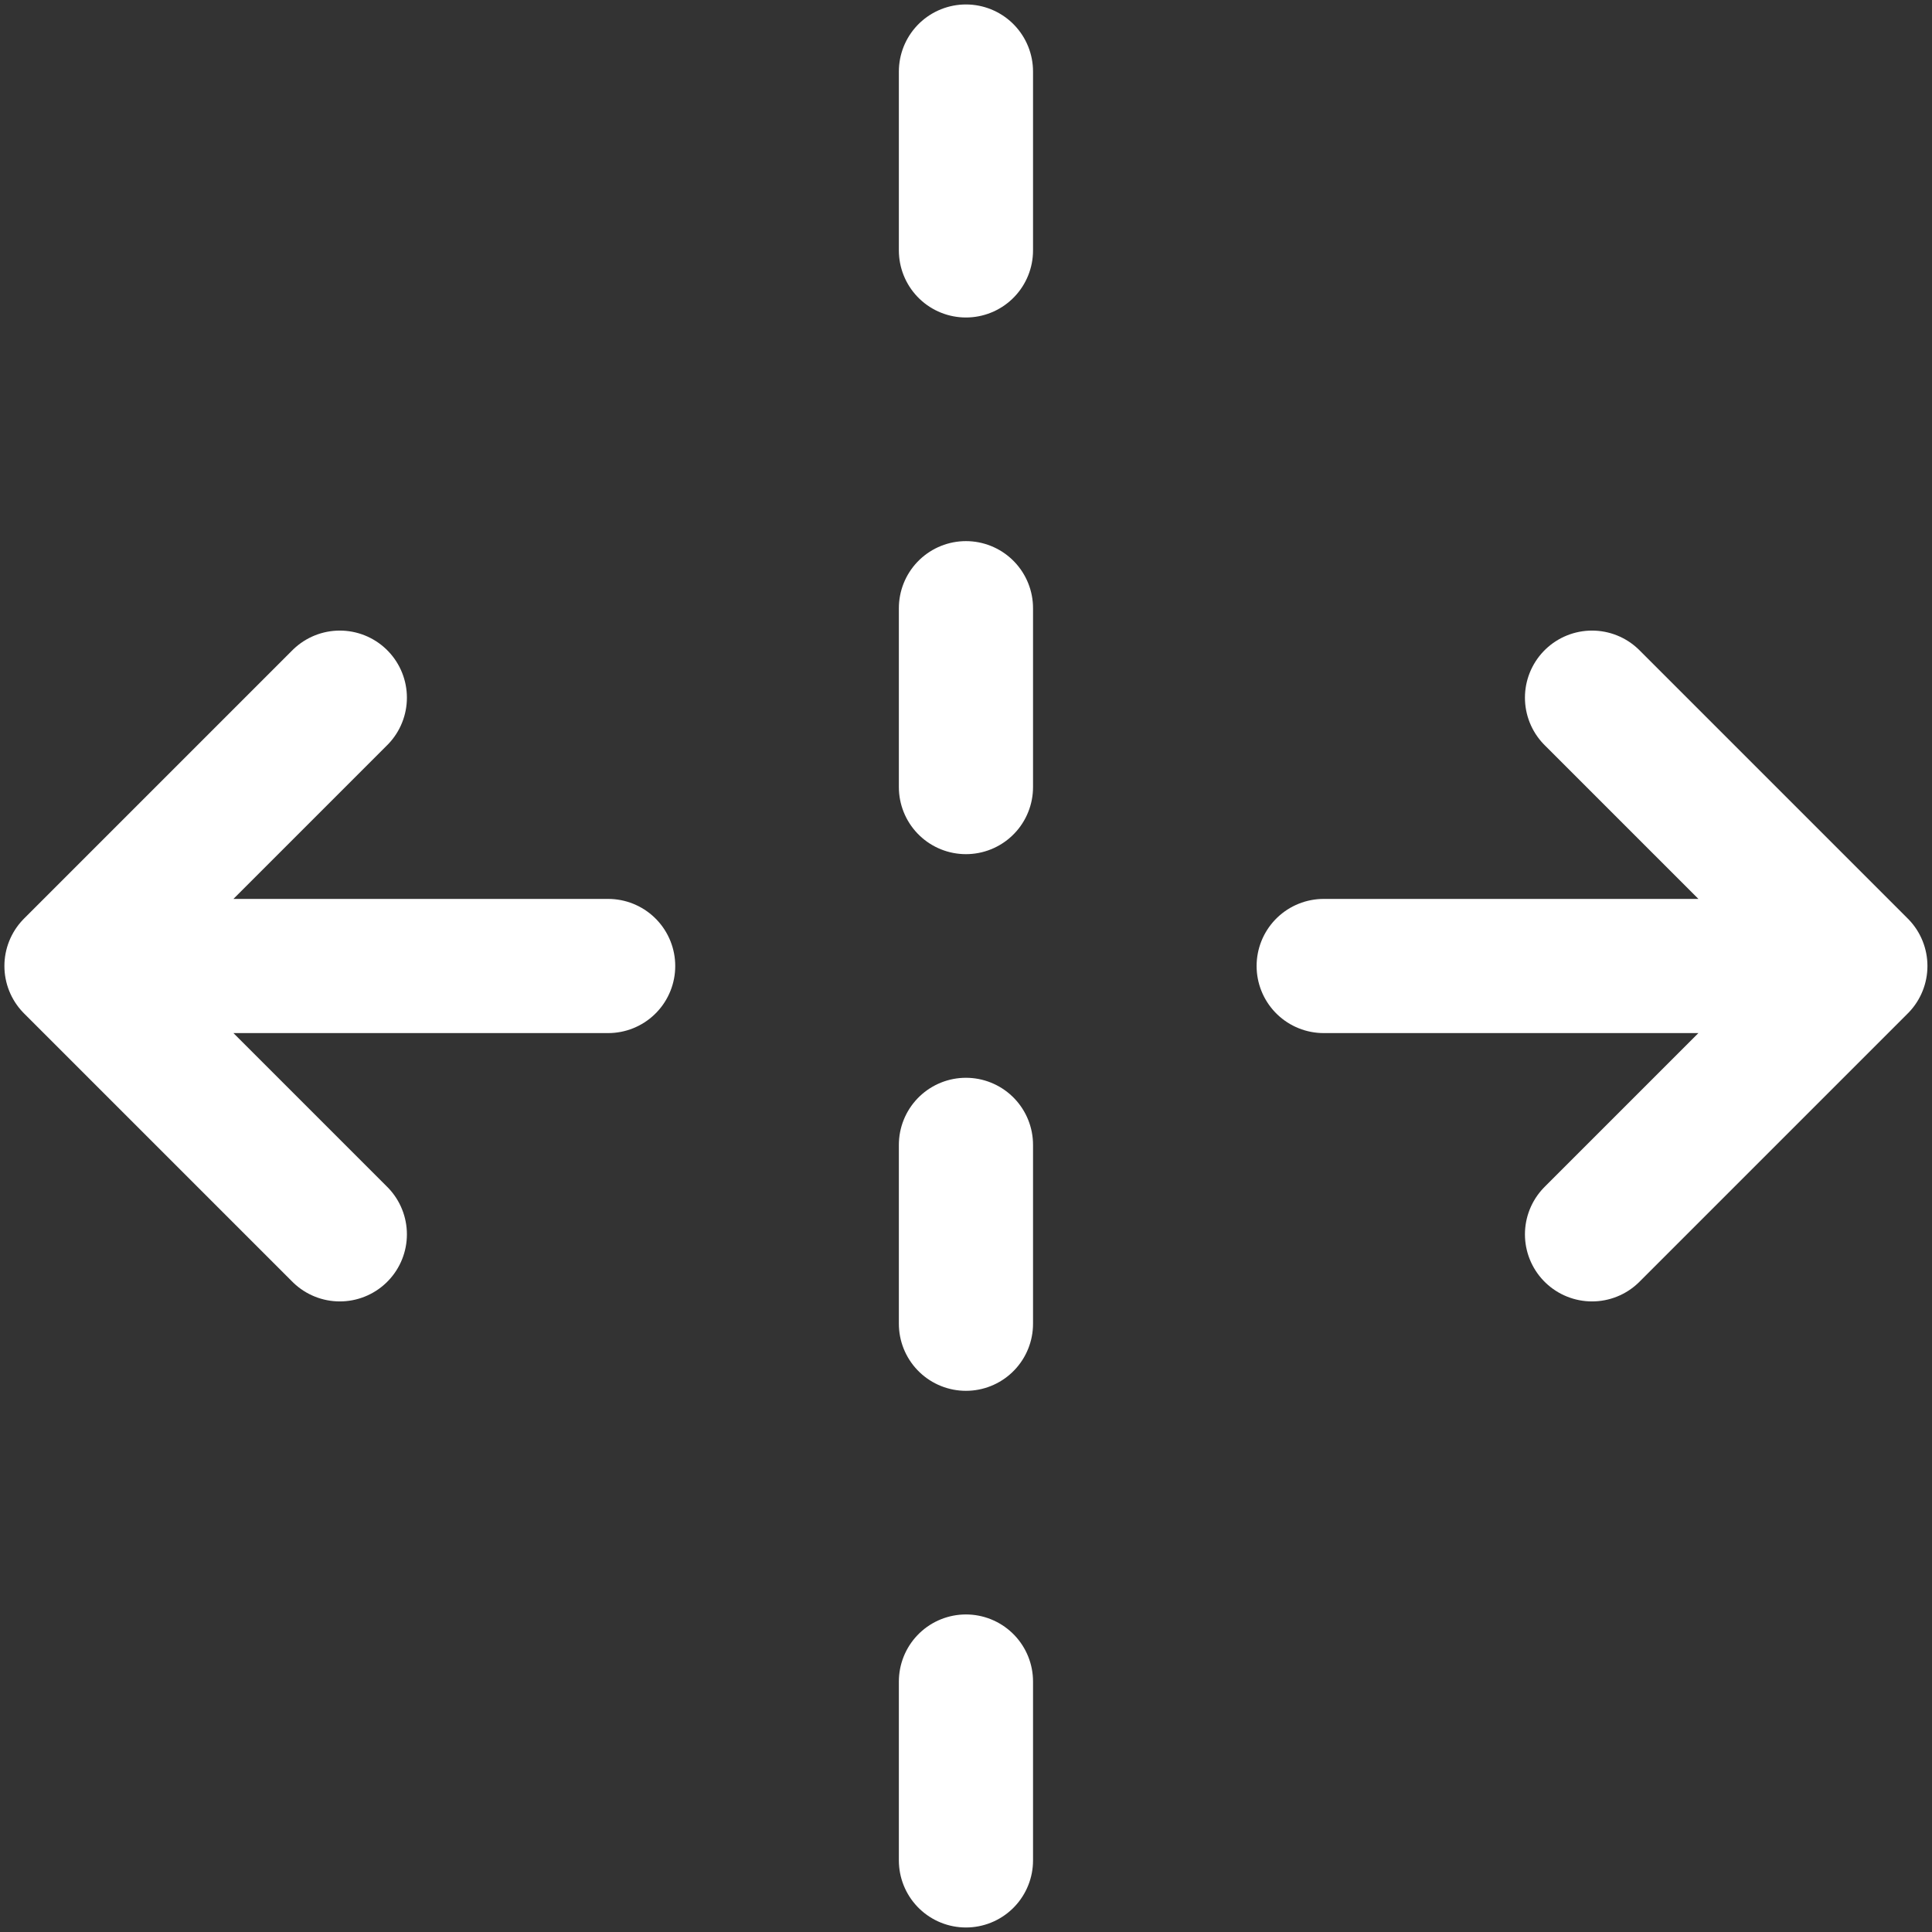 <svg width="36" height="36" fill="none" xmlns="http://www.w3.org/2000/svg"><rect width="100%" height="100%" fill="#333333" stroke="none"/><path d="M24.665 18h10m0 0l-5 5m5-5l-5-5m-18.333 5h-10m0 0l5-5m-5 5l5 5M17.999 1.333v3.333m0 6.667v3.333m0 6.667v3.333m0 6.667v3.333" stroke="#fff" stroke-width="2.5" stroke-linecap="round" stroke-linejoin="round"/></svg>
